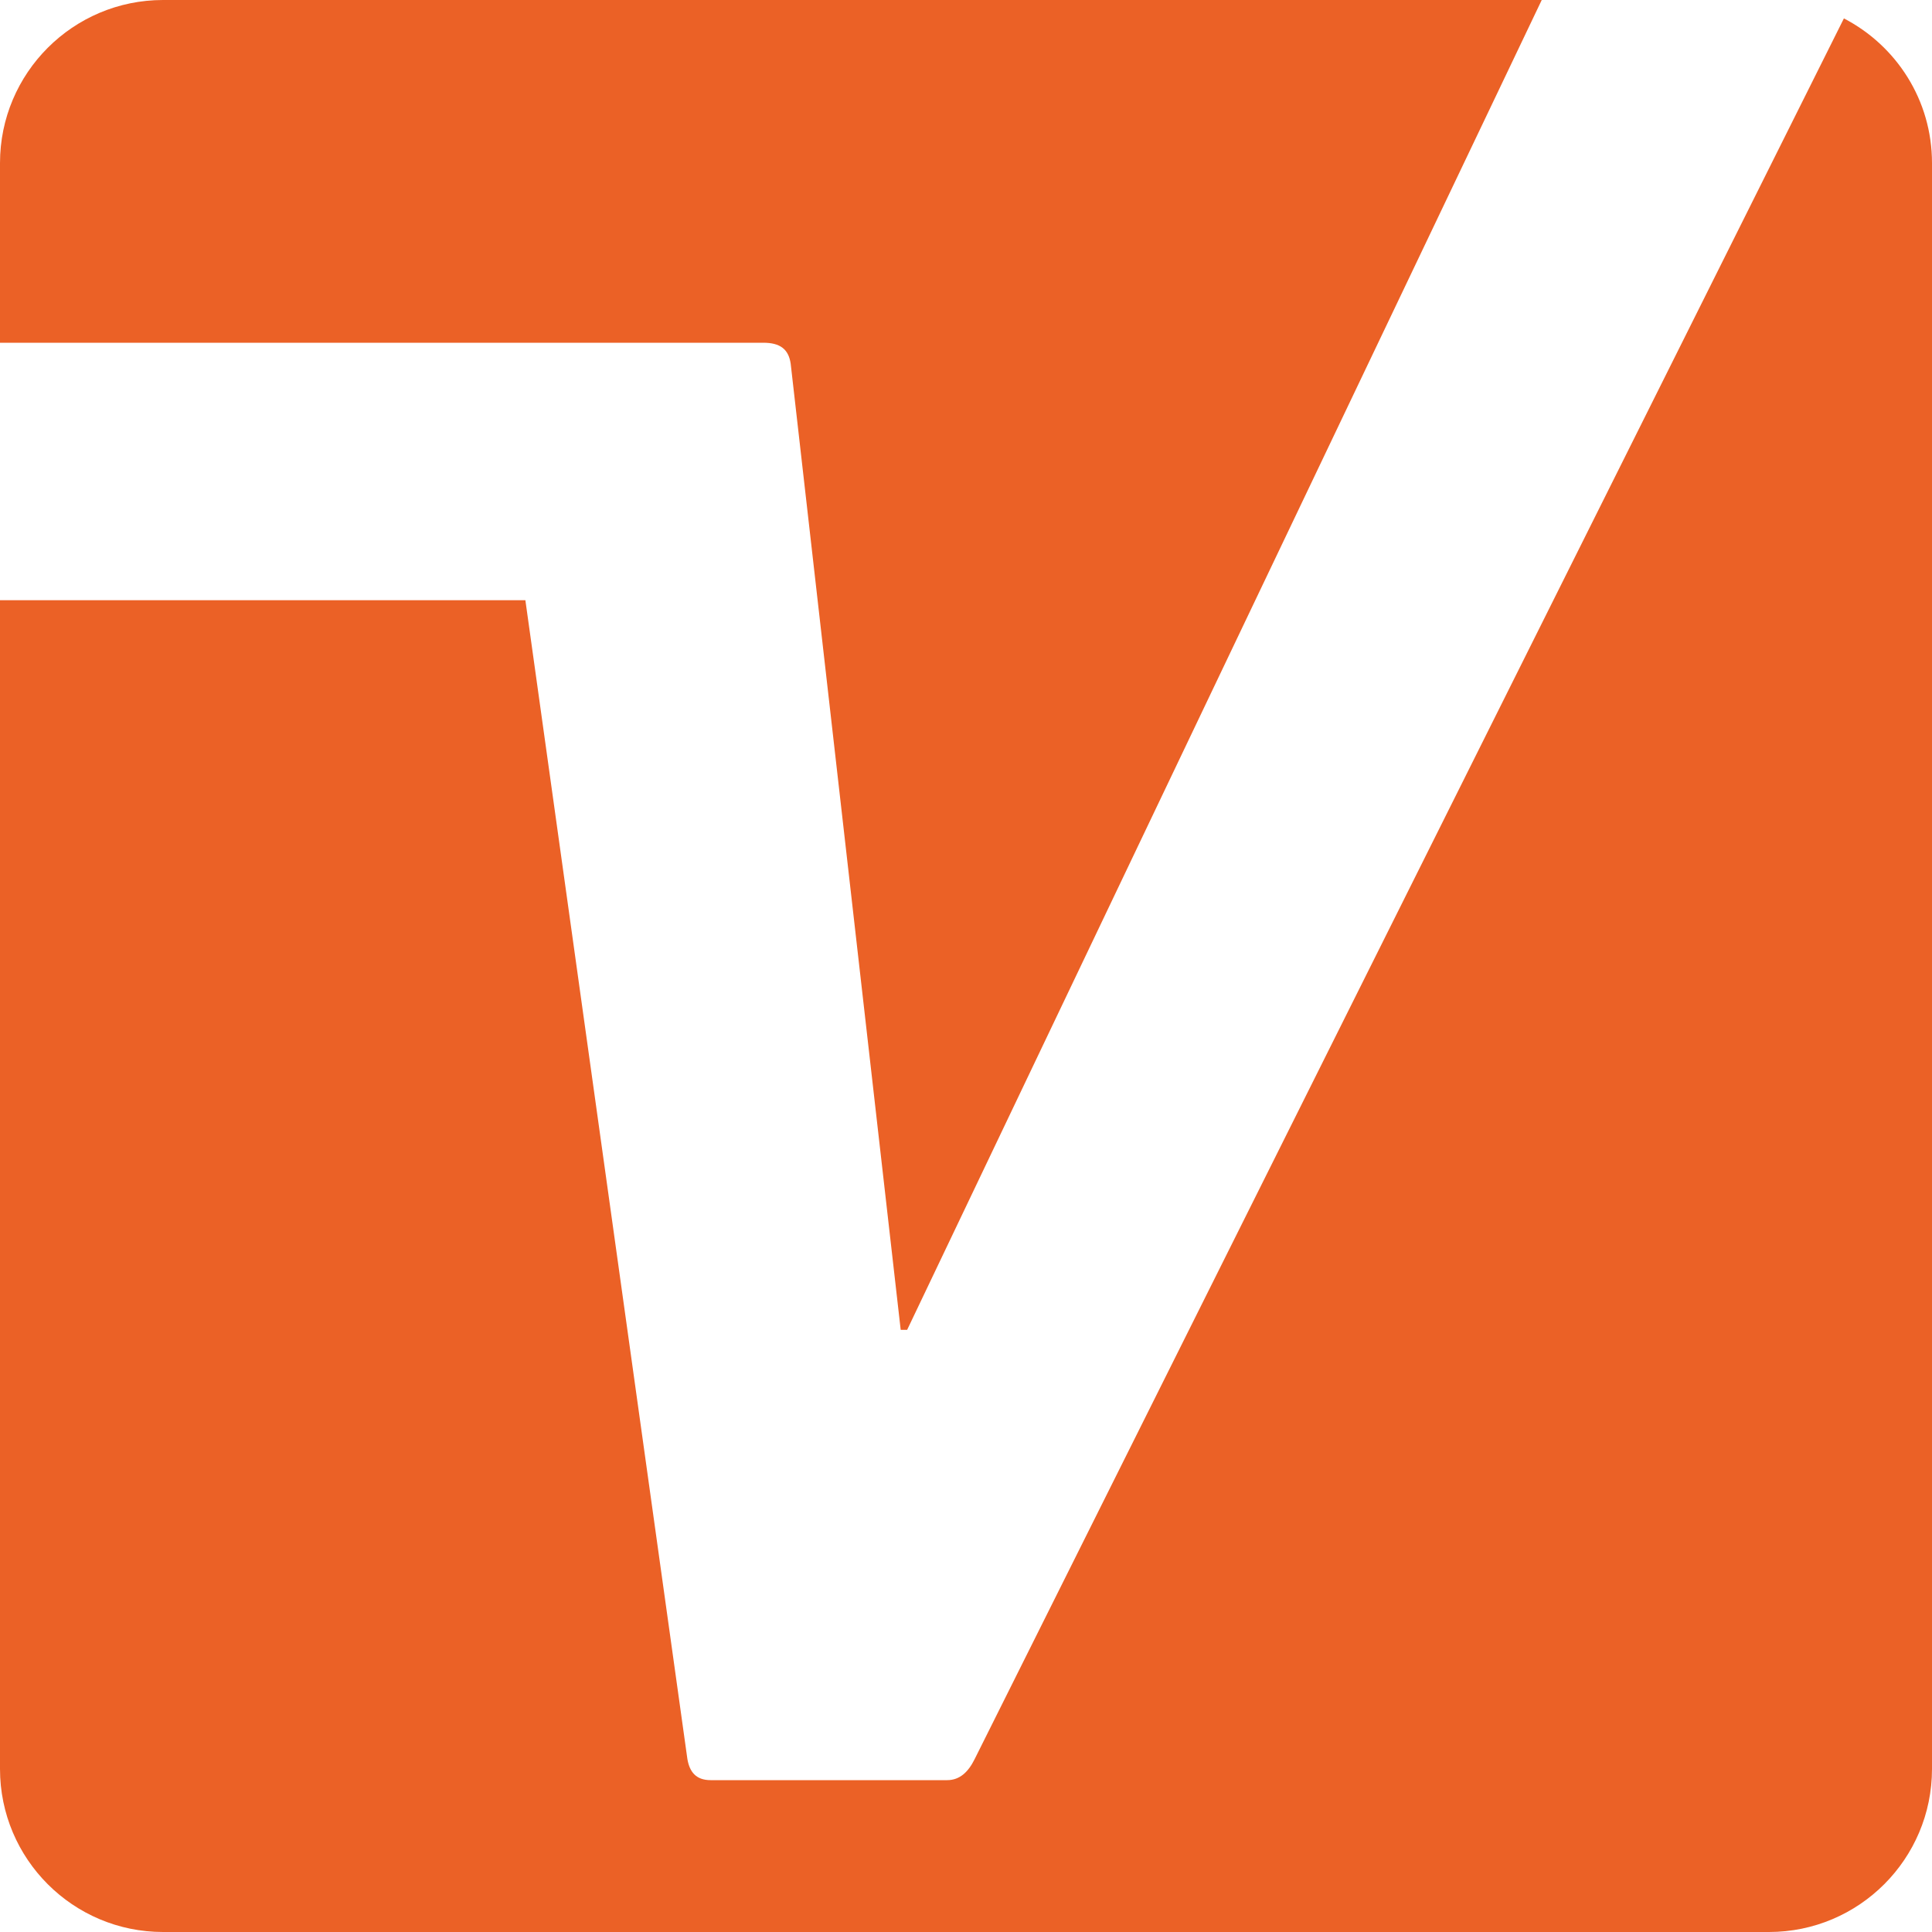 <svg width="15" height="15" viewBox="0 0 15 15" fill="none" xmlns="http://www.w3.org/2000/svg">
<g clip-path="url(#clip0_1737_11011)">
<path d="M5.926 2.661C6.057 2.661 6.123 2.711 6.139 2.825L6.993 10.325H7.043L11.97 0H1.266C0.567 0 0 0.567 0 1.266V2.661H5.926V2.661Z" fill="#EB6126"/>
<path d="M14.316 0.143L7.567 13.658C7.518 13.757 7.452 13.821 7.354 13.821H5.517C5.402 13.821 5.354 13.755 5.337 13.658L4.079 4.66H0V13.734C0 14.433 0.567 15 1.266 15H13.734C14.433 15 15 14.433 15 13.734V1.266C15 0.777 14.723 0.354 14.316 0.143V0.143Z" fill="#EB6126"/>
</g>
<defs>
<clipPath id="clip0_1737_11011">
<rect width="15" height="15" fill="white"/>
</clipPath>
</defs>
</svg>
